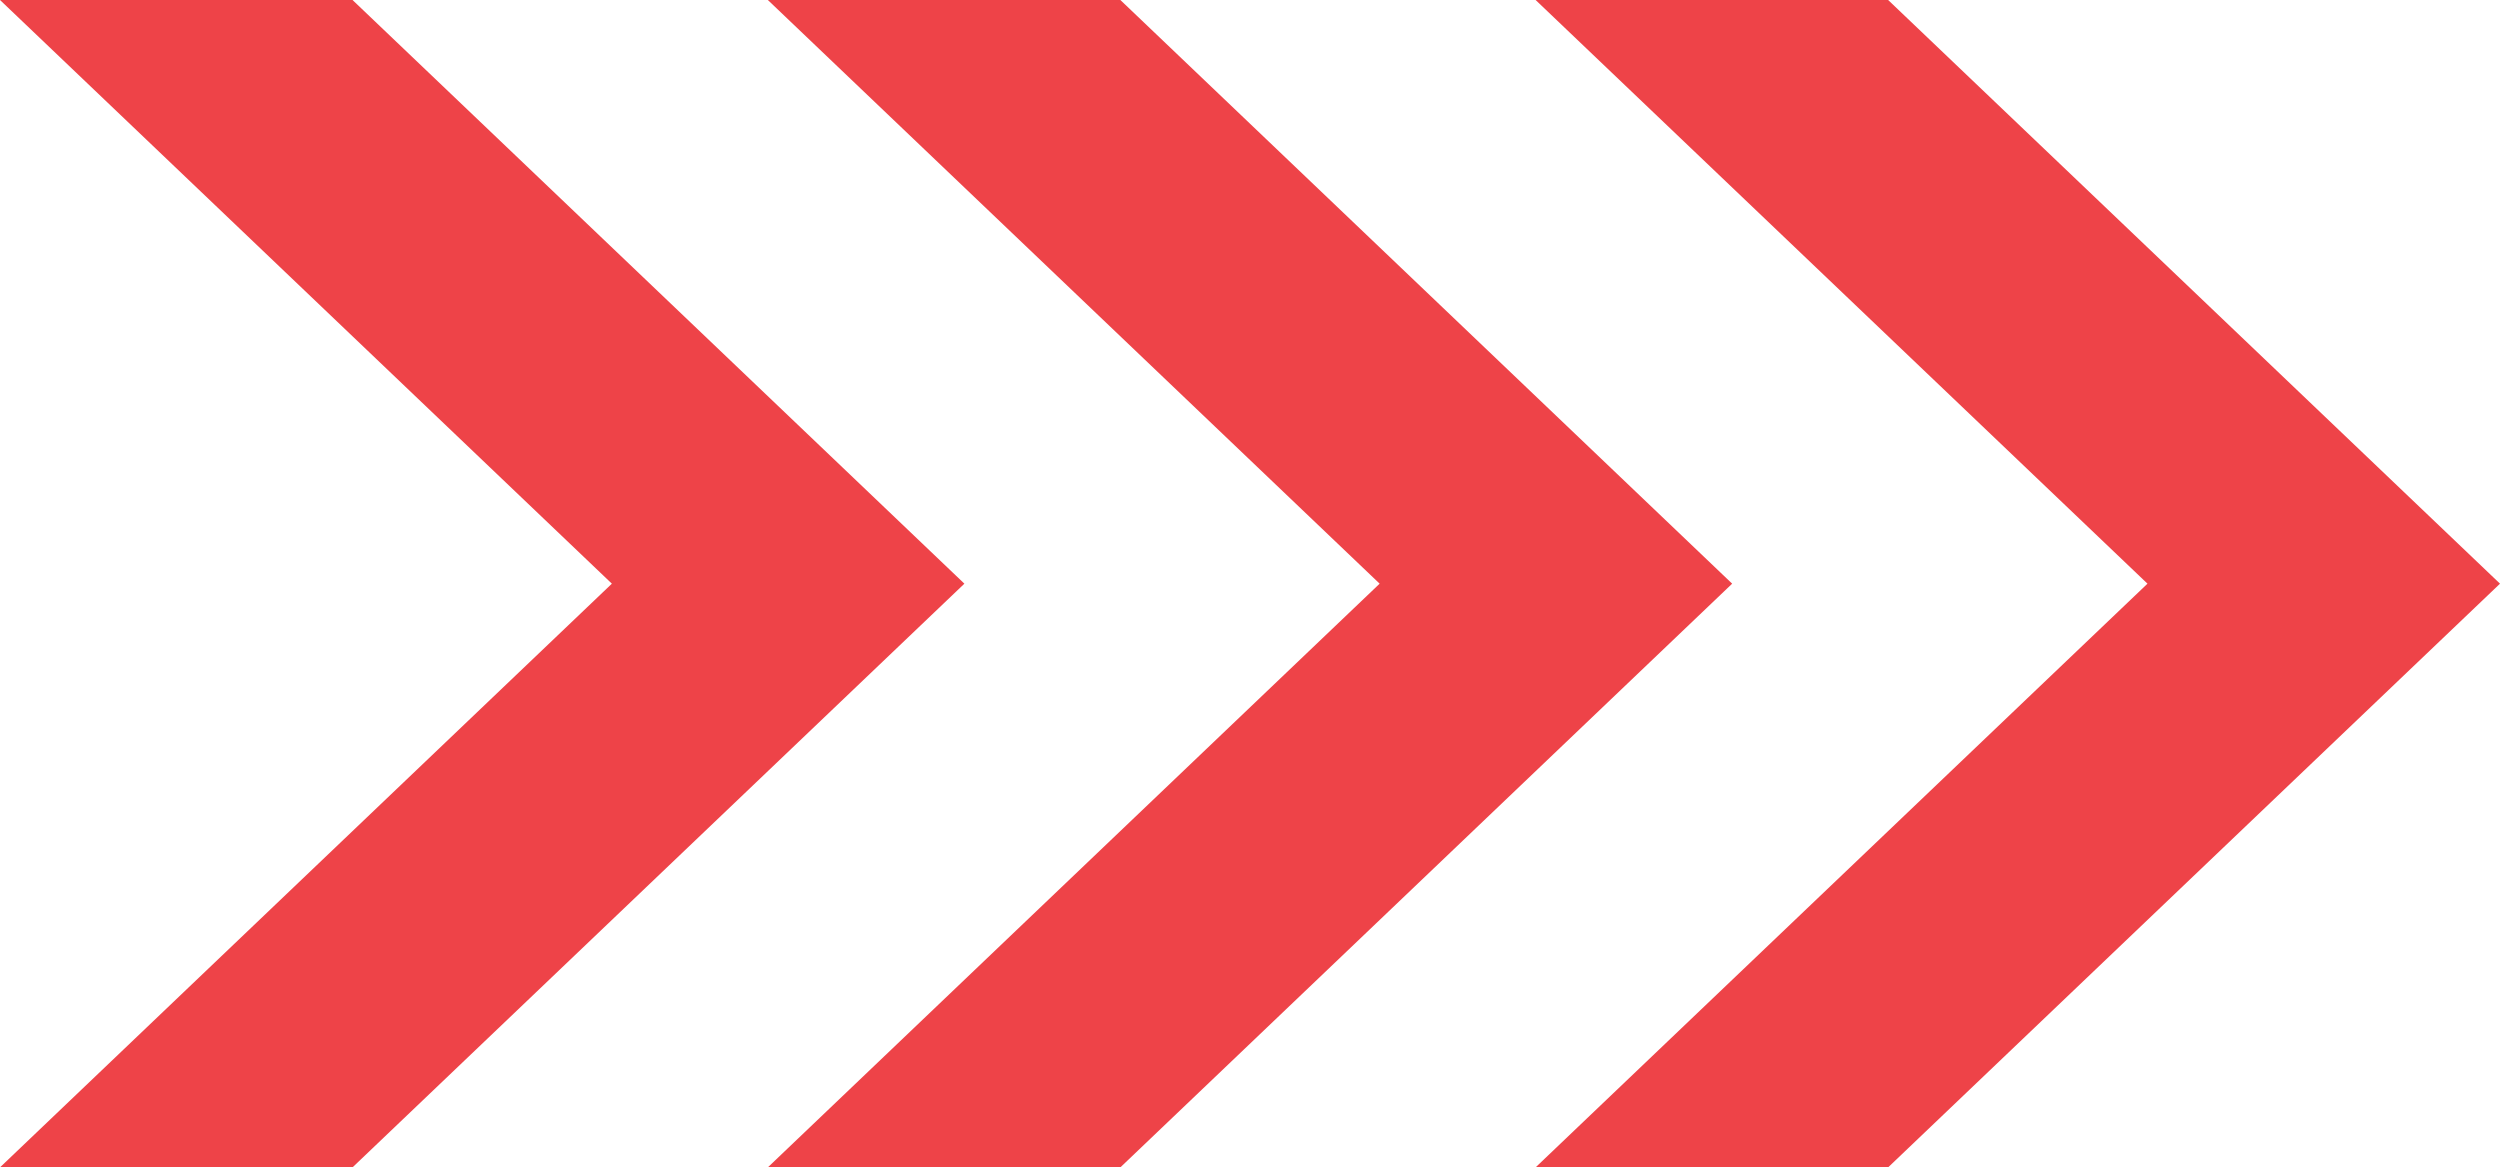 <?xml version="1.0" encoding="UTF-8"?>
<svg id="Layer_2" data-name="Layer 2" xmlns="http://www.w3.org/2000/svg" viewBox="0 0 343.17 160.24">
  <defs>
    <style>
      .cls-1 {
        fill: #ee4348;
      }
    </style>
  </defs>
  <g id="Layer_2-2" data-name="Layer 2">
    <g id="Calque_1" data-name="Calque 1">
      <g>
        <polygon class="cls-1" points="153.79 0 105.4 0 189.38 80.12 105.4 160.24 153.79 160.24 237.77 80.12 153.79 0"/>
        <polygon class="cls-1" points="48.39 0 0 0 83.99 80.12 0 160.24 48.39 160.24 132.38 80.12 48.39 0"/>
        <polygon class="cls-1" points="259.18 0 210.79 0 294.78 80.12 210.79 160.24 259.18 160.24 343.17 80.12 259.18 0"/>
      </g>
    </g>
  </g>
</svg>